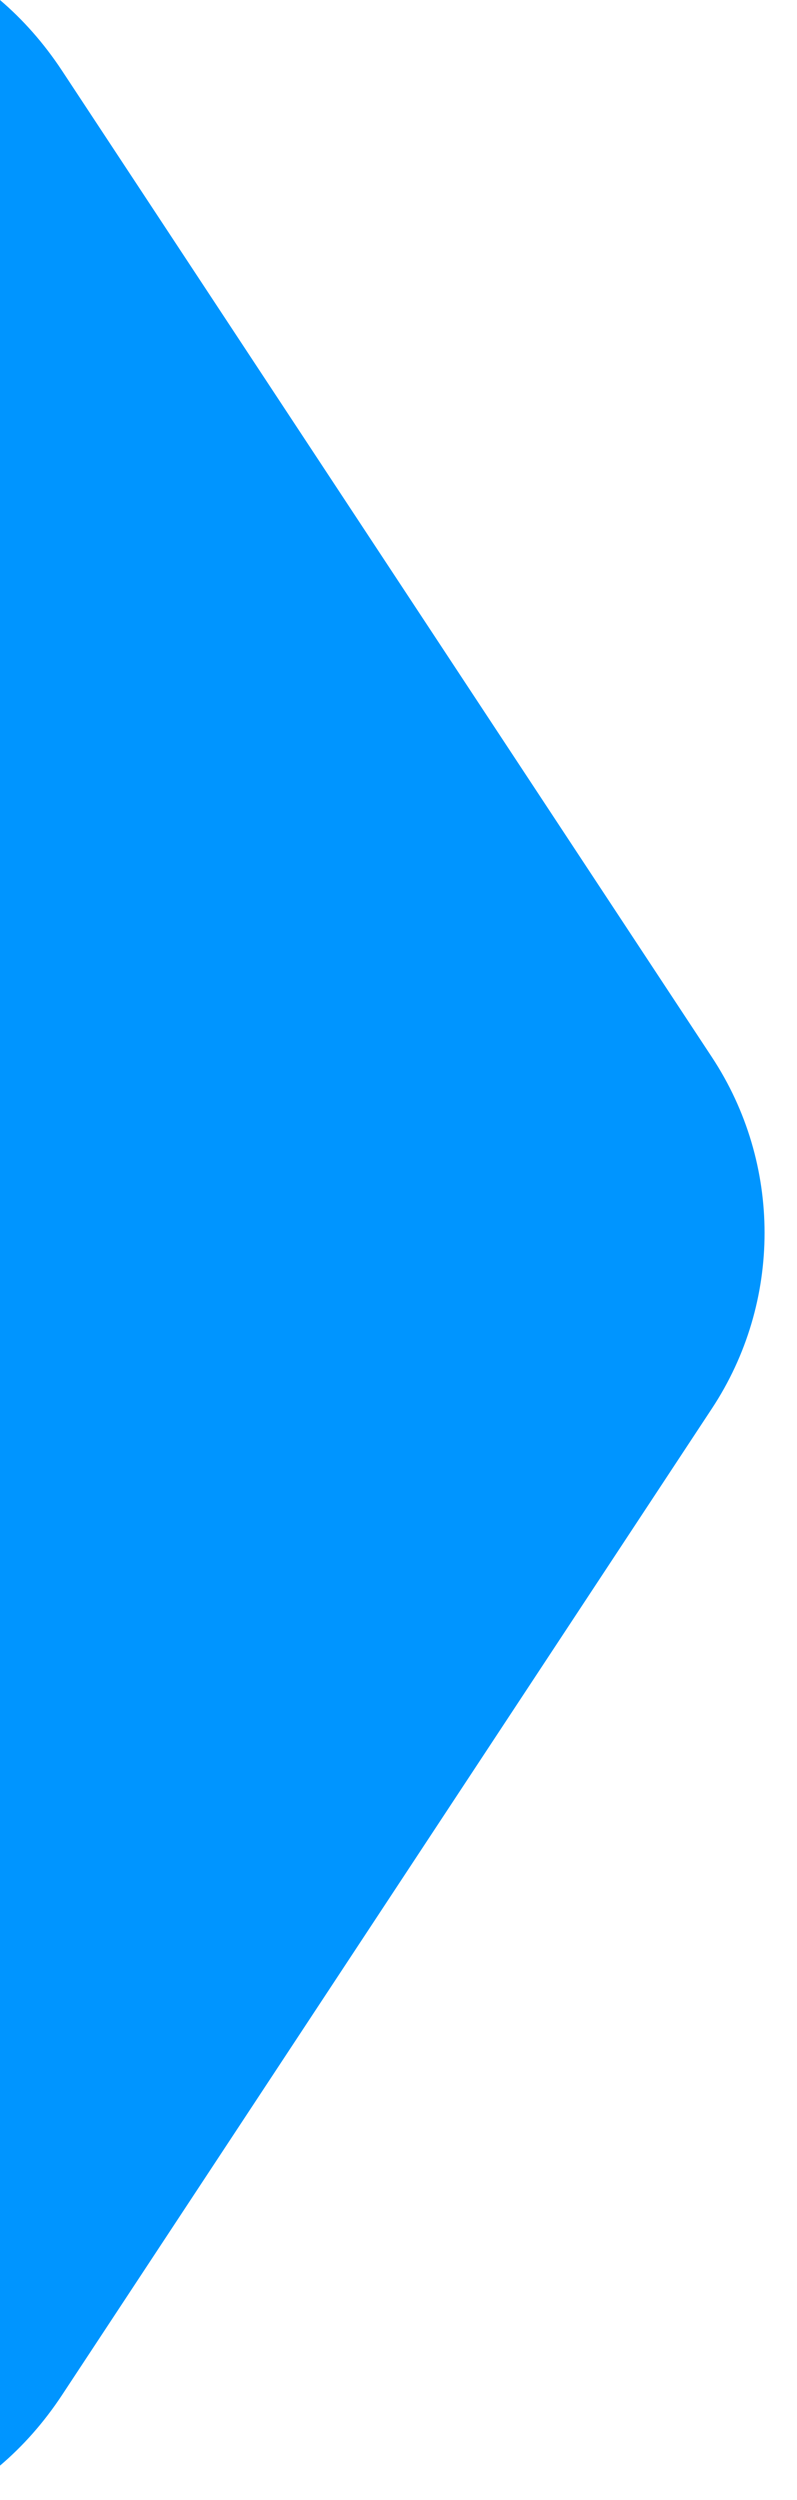 <svg width="15" height="47" viewBox="0 0 15 47" fill="none" xmlns="http://www.w3.org/2000/svg">
<path d="M0 0C0.429 0.366 0.823 0.807 1.168 1.33L13.398 19.873C14.72 21.877 14.72 24.477 13.398 26.48L1.168 45.024C0.823 45.547 0.429 45.987 0 46.352V0Z" fill="#0095FF"/>
</svg>
